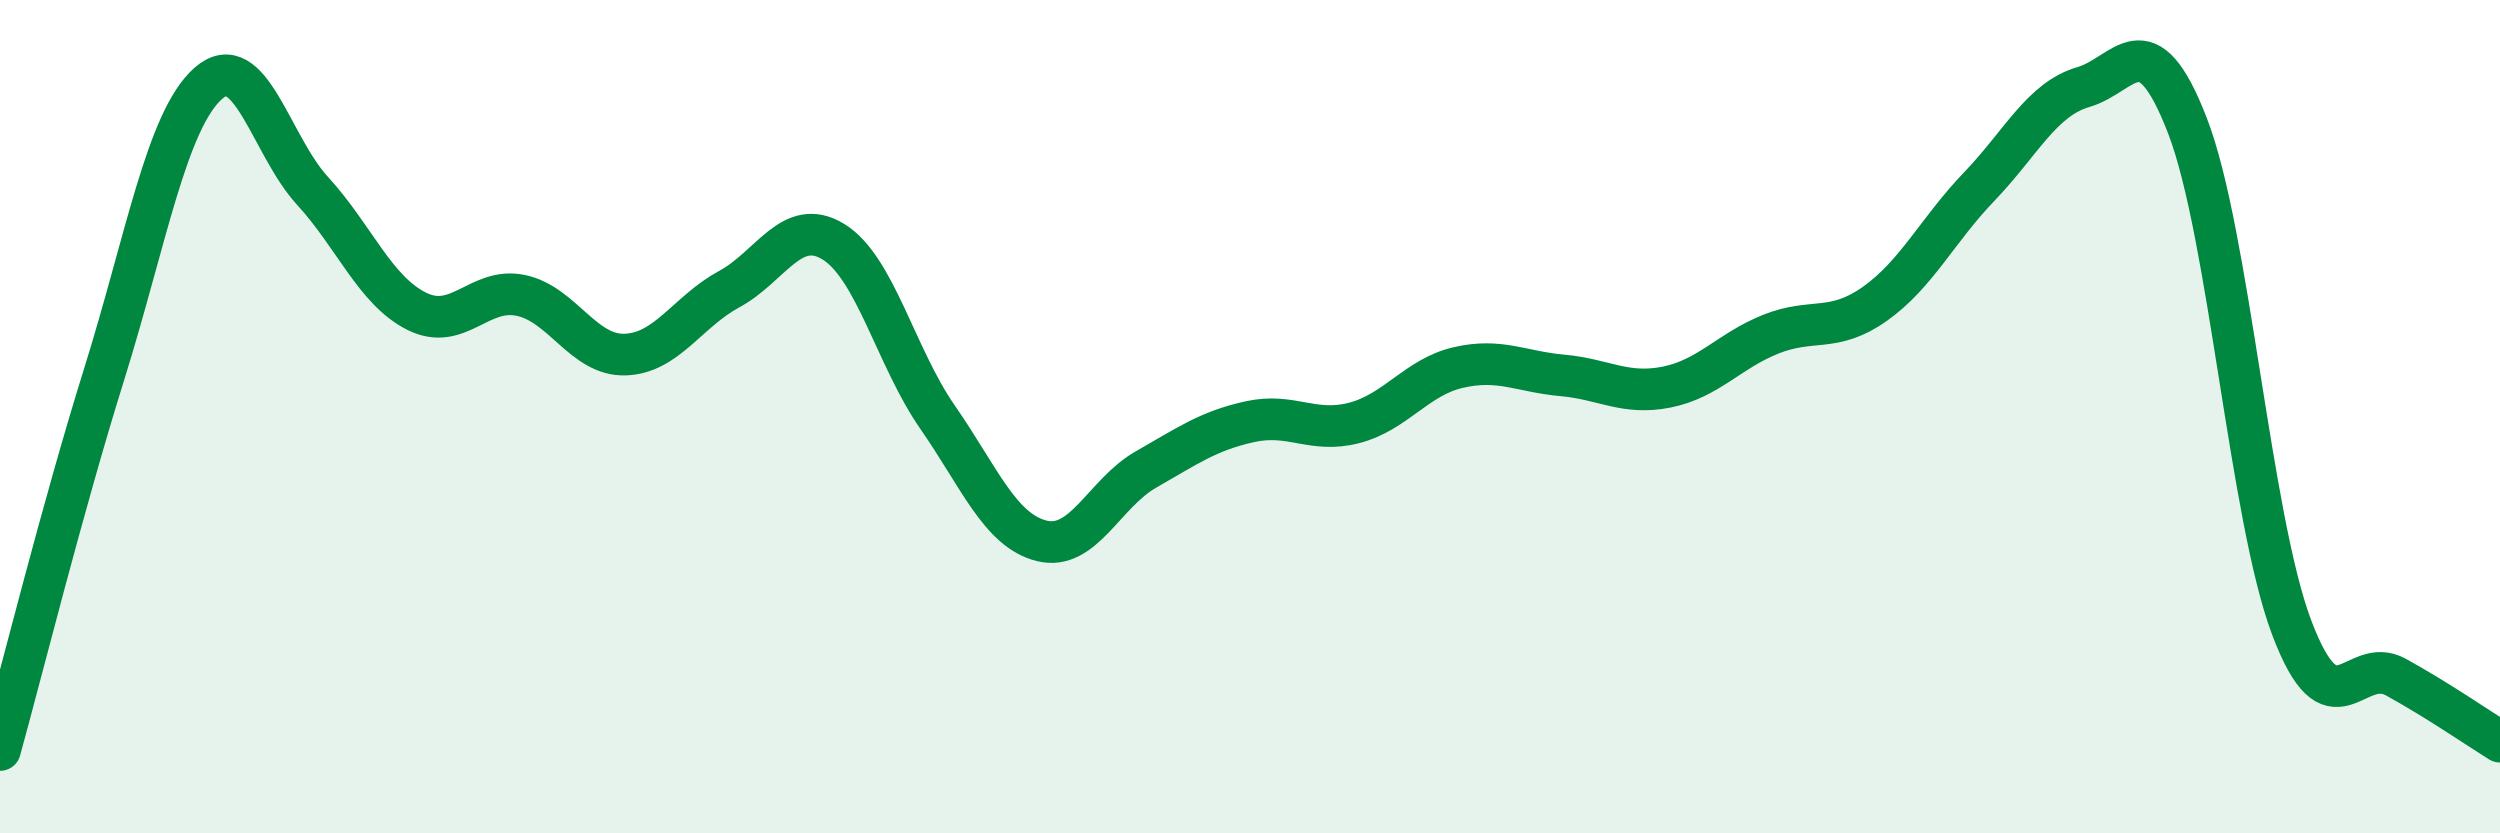 
    <svg width="60" height="20" viewBox="0 0 60 20" xmlns="http://www.w3.org/2000/svg">
      <path
        d="M 0,18 C 0.5,16.2 1.5,12.18 2.5,8.98 C 3.5,5.78 4,2.88 5,2 C 6,1.12 6.5,3.49 7.5,4.58 C 8.5,5.67 9,6.97 10,7.47 C 11,7.97 11.5,6.88 12.5,7.09 C 13.5,7.3 14,8.54 15,8.51 C 16,8.48 16.5,7.48 17.5,6.94 C 18.5,6.4 19,5.19 20,5.8 C 21,6.41 21.5,8.57 22.5,10.01 C 23.5,11.45 24,12.73 25,12.98 C 26,13.23 26.5,11.84 27.5,11.27 C 28.5,10.7 29,10.34 30,10.12 C 31,9.9 31.5,10.41 32.5,10.15 C 33.5,9.89 34,9.05 35,8.82 C 36,8.59 36.5,8.92 37.5,9.01 C 38.5,9.1 39,9.49 40,9.29 C 41,9.09 41.5,8.42 42.5,8.02 C 43.5,7.62 44,8 45,7.29 C 46,6.58 46.5,5.52 47.5,4.48 C 48.5,3.44 49,2.38 50,2.09 C 51,1.8 51.5,0.43 52.5,3.02 C 53.5,5.61 54,12.41 55,15.06 C 56,17.71 56.5,15.7 57.5,16.25 C 58.5,16.8 59.5,17.49 60,17.8L60 20L0 20Z"
        fill="#008740"
        opacity="0.1"
        stroke-linecap="round"
        stroke-linejoin="round"
      />
      <path
        d="M 0,18 C 0.5,16.2 1.5,12.18 2.5,8.98 C 3.5,5.78 4,2.88 5,2 C 6,1.12 6.5,3.49 7.5,4.58 C 8.5,5.67 9,6.97 10,7.47 C 11,7.97 11.5,6.88 12.5,7.09 C 13.5,7.3 14,8.54 15,8.51 C 16,8.48 16.5,7.48 17.5,6.94 C 18.5,6.4 19,5.19 20,5.8 C 21,6.41 21.5,8.57 22.5,10.01 C 23.5,11.45 24,12.73 25,12.98 C 26,13.23 26.5,11.84 27.5,11.27 C 28.5,10.7 29,10.34 30,10.12 C 31,9.9 31.5,10.41 32.5,10.15 C 33.5,9.89 34,9.05 35,8.82 C 36,8.59 36.5,8.92 37.5,9.01 C 38.5,9.1 39,9.49 40,9.29 C 41,9.09 41.5,8.42 42.5,8.02 C 43.5,7.62 44,8 45,7.29 C 46,6.58 46.5,5.52 47.5,4.48 C 48.5,3.44 49,2.38 50,2.09 C 51,1.8 51.5,0.43 52.5,3.02 C 53.5,5.61 54,12.41 55,15.06 C 56,17.71 56.5,15.7 57.5,16.25 C 58.5,16.8 59.5,17.49 60,17.8"
        stroke="#008740"
        stroke-width="1"
        fill="none"
        stroke-linecap="round"
        stroke-linejoin="round"
      />
    </svg>
  